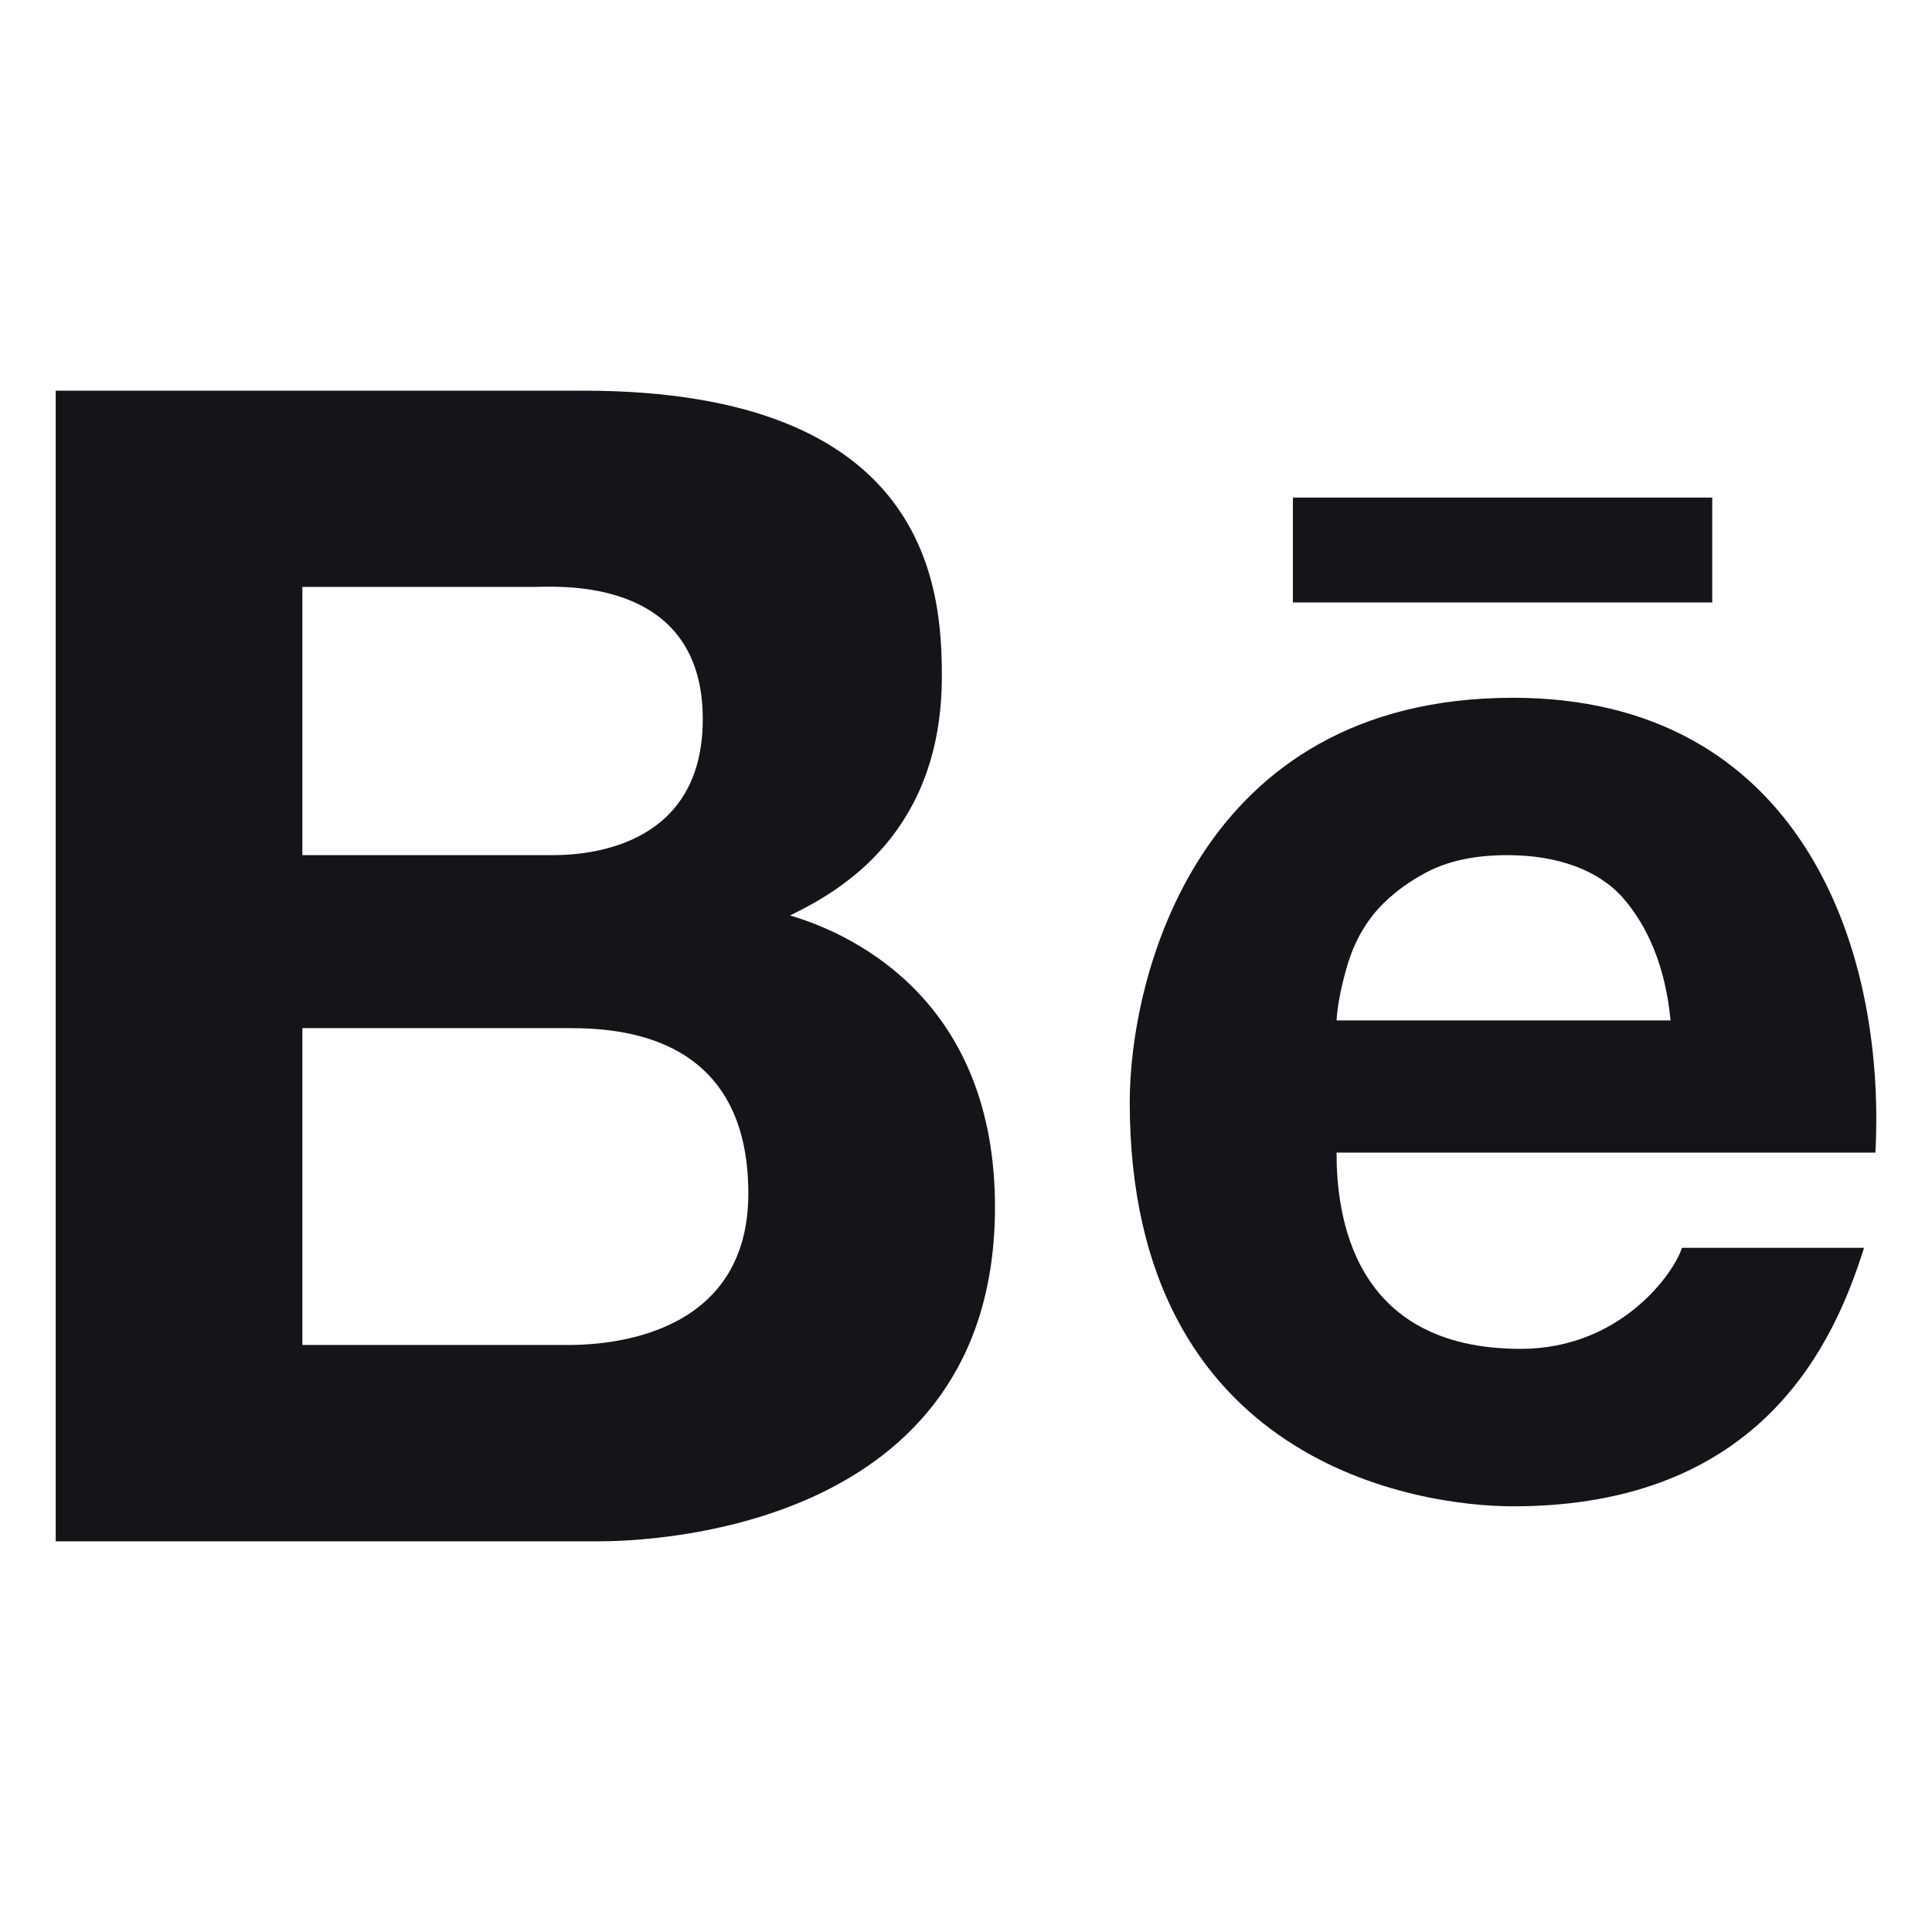 <svg width="24" height="24" viewBox="0 0 24 24" fill="none" xmlns="http://www.w3.org/2000/svg">
<path fill-rule="evenodd" clip-rule="evenodd" d="M0.692 4.853V19.147H7.433C8.058 19.147 12.36 19.017 12.36 14.994C12.36 12.48 10.672 11.625 9.814 11.372C10.445 11.067 11.7 10.343 11.7 8.402C11.7 7.321 11.55 4.853 7.245 4.853H0.692ZM3.756 7.291H6.632C6.647 7.291 6.667 7.291 6.691 7.29C7.101 7.281 8.73 7.243 8.73 8.933C8.73 10.463 7.41 10.623 6.868 10.623H3.756L3.756 7.291ZM3.756 12.772H7.08C7.74 12.772 9.296 12.878 9.296 14.825C9.296 16.708 7.342 16.708 7.034 16.708H3.756L3.756 12.772Z" fill="#151419"/>
<path d="M16.061 6.181V7.484H21.27V6.181H16.061Z" fill="#151419"/>
<path fill-rule="evenodd" clip-rule="evenodd" d="M18.795 8.668C14.856 8.668 14.034 12.172 14.034 13.69C14.034 18.196 17.64 18.712 18.795 18.712C21.91 18.712 22.794 16.648 23.156 15.501H20.893C20.805 15.797 20.145 16.756 18.89 16.756C16.786 16.756 16.603 15.072 16.603 14.318H23.297C23.433 11.71 22.319 8.668 18.795 8.668ZM18.724 10.623C19.352 10.623 19.859 10.81 20.162 11.155C20.466 11.502 20.69 12.009 20.752 12.676H16.603C16.615 12.492 16.656 12.28 16.721 12.048C16.786 11.809 16.886 11.583 17.051 11.372C17.216 11.164 17.446 10.982 17.711 10.841C17.982 10.696 18.318 10.623 18.724 10.623Z" fill="#151419"/>
</svg>
